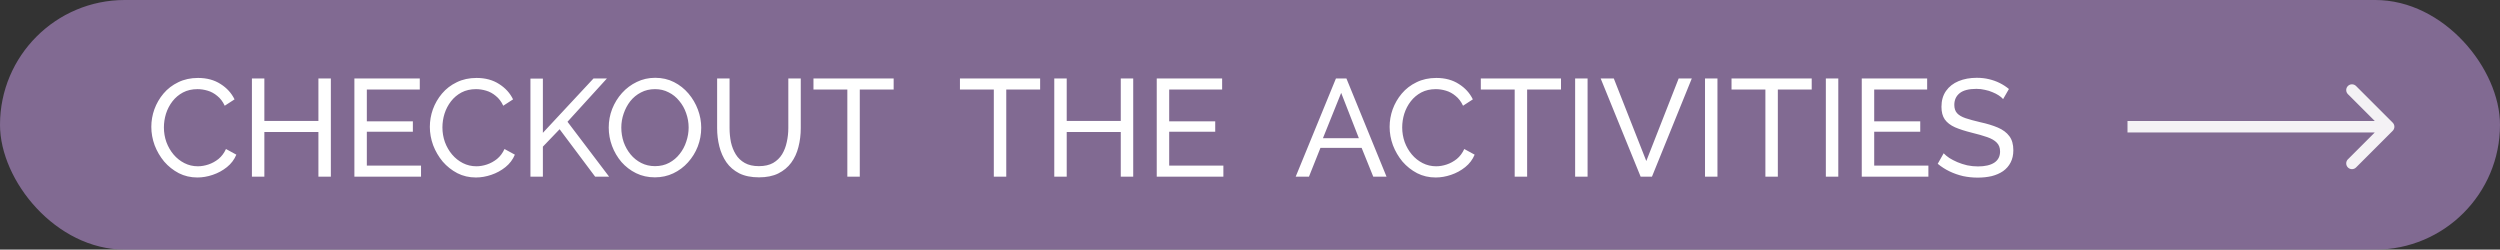 <svg width="651" height="65" viewBox="0 0 651 65" fill="none" xmlns="http://www.w3.org/2000/svg">
<rect x="0" y="0" width="651" height="65" fill="#333333" stroke="none"/>
<rect opacity="0.71" width="651" height="65" rx="32.5" fill="#A080B9"/>
<path d="M39.404 33.04C39.404 31.48 39.668 29.956 40.196 28.468C40.748 26.956 41.54 25.588 42.572 24.364C43.628 23.116 44.912 22.132 46.424 21.412C47.936 20.668 49.652 20.296 51.572 20.296C53.852 20.296 55.808 20.824 57.44 21.88C59.072 22.912 60.284 24.244 61.076 25.876L58.52 27.532C58.016 26.452 57.368 25.6 56.576 24.976C55.808 24.328 54.968 23.872 54.056 23.608C53.168 23.344 52.292 23.212 51.428 23.212C50.012 23.212 48.752 23.5 47.648 24.076C46.568 24.652 45.656 25.42 44.912 26.38C44.168 27.34 43.604 28.42 43.22 29.62C42.86 30.796 42.68 31.984 42.68 33.184C42.68 34.504 42.896 35.776 43.328 37C43.784 38.224 44.408 39.304 45.2 40.24C45.992 41.176 46.928 41.92 48.008 42.472C49.088 43.024 50.264 43.3 51.536 43.3C52.424 43.3 53.336 43.144 54.272 42.832C55.208 42.52 56.084 42.04 56.9 41.392C57.716 40.72 58.364 39.856 58.844 38.8L61.544 40.276C61.016 41.548 60.2 42.628 59.096 43.516C57.992 44.404 56.756 45.076 55.388 45.532C54.044 45.988 52.712 46.216 51.392 46.216C49.64 46.216 48.032 45.844 46.568 45.1C45.104 44.332 43.832 43.324 42.752 42.076C41.696 40.804 40.868 39.388 40.268 37.828C39.692 36.244 39.404 34.648 39.404 33.04ZM86.155 20.44V46H82.915V34.372H68.839V46H65.599V20.44H68.839V31.492H82.915V20.44H86.155ZM109.635 43.12V46H92.283V20.44H109.311V23.32H95.523V31.6H107.511V34.3H95.523V43.12H109.635ZM111.931 33.04C111.931 31.48 112.195 29.956 112.723 28.468C113.275 26.956 114.067 25.588 115.099 24.364C116.155 23.116 117.439 22.132 118.951 21.412C120.463 20.668 122.179 20.296 124.099 20.296C126.379 20.296 128.335 20.824 129.967 21.88C131.599 22.912 132.811 24.244 133.603 25.876L131.047 27.532C130.543 26.452 129.895 25.6 129.103 24.976C128.335 24.328 127.495 23.872 126.583 23.608C125.695 23.344 124.819 23.212 123.955 23.212C122.539 23.212 121.279 23.5 120.175 24.076C119.095 24.652 118.183 25.42 117.439 26.38C116.695 27.34 116.131 28.42 115.747 29.62C115.387 30.796 115.207 31.984 115.207 33.184C115.207 34.504 115.423 35.776 115.855 37C116.311 38.224 116.935 39.304 117.727 40.24C118.519 41.176 119.455 41.92 120.535 42.472C121.615 43.024 122.791 43.3 124.063 43.3C124.951 43.3 125.863 43.144 126.799 42.832C127.735 42.52 128.611 42.04 129.427 41.392C130.243 40.72 130.891 39.856 131.371 38.8L134.071 40.276C133.543 41.548 132.727 42.628 131.623 43.516C130.519 44.404 129.283 45.076 127.915 45.532C126.571 45.988 125.239 46.216 123.919 46.216C122.167 46.216 120.559 45.844 119.095 45.1C117.631 44.332 116.359 43.324 115.279 42.076C114.223 40.804 113.395 39.388 112.795 37.828C112.219 36.244 111.931 34.648 111.931 33.04ZM138.126 46V20.476H141.366V34.588L154.542 20.44H158.034L147.774 31.708L158.61 46H154.974L145.722 33.652L141.366 38.188V46H138.126ZM170.537 46.18C168.737 46.18 167.105 45.82 165.641 45.1C164.177 44.38 162.905 43.408 161.825 42.184C160.769 40.936 159.953 39.544 159.377 38.008C158.801 36.448 158.513 34.852 158.513 33.22C158.513 31.516 158.813 29.896 159.413 28.36C160.037 26.8 160.889 25.42 161.969 24.22C163.073 22.996 164.357 22.036 165.821 21.34C167.285 20.62 168.881 20.26 170.609 20.26C172.409 20.26 174.041 20.632 175.505 21.376C176.969 22.12 178.229 23.116 179.285 24.364C180.341 25.612 181.157 27.004 181.733 28.54C182.309 30.076 182.597 31.648 182.597 33.256C182.597 34.96 182.297 36.592 181.697 38.152C181.097 39.688 180.245 41.068 179.141 42.292C178.061 43.492 176.789 44.44 175.325 45.136C173.861 45.832 172.265 46.18 170.537 46.18ZM161.789 33.22C161.789 34.516 161.993 35.776 162.401 37C162.833 38.2 163.433 39.268 164.201 40.204C164.969 41.14 165.893 41.884 166.973 42.436C168.053 42.988 169.253 43.264 170.573 43.264C171.941 43.264 173.165 42.976 174.245 42.4C175.325 41.824 176.237 41.056 176.981 40.096C177.749 39.136 178.325 38.056 178.709 36.856C179.117 35.656 179.321 34.444 179.321 33.22C179.321 31.924 179.105 30.676 178.673 29.476C178.265 28.276 177.665 27.208 176.873 26.272C176.105 25.312 175.181 24.568 174.101 24.04C173.045 23.488 171.869 23.212 170.573 23.212C169.205 23.212 167.981 23.5 166.901 24.076C165.821 24.628 164.897 25.384 164.129 26.344C163.385 27.304 162.809 28.384 162.401 29.584C161.993 30.76 161.789 31.972 161.789 33.22ZM197.647 46.18C195.607 46.18 193.891 45.832 192.499 45.136C191.107 44.416 189.991 43.456 189.151 42.256C188.311 41.032 187.699 39.652 187.315 38.116C186.931 36.58 186.739 34.996 186.739 33.364V20.44H189.979V33.364C189.979 34.612 190.099 35.836 190.339 37.036C190.603 38.212 191.023 39.268 191.599 40.204C192.175 41.14 192.955 41.884 193.939 42.436C194.923 42.988 196.147 43.264 197.611 43.264C199.099 43.264 200.335 42.988 201.319 42.436C202.303 41.86 203.083 41.104 203.659 40.168C204.235 39.208 204.643 38.14 204.883 36.964C205.147 35.788 205.279 34.588 205.279 33.364V20.44H208.519V33.364C208.519 35.092 208.315 36.736 207.907 38.296C207.523 39.832 206.899 41.188 206.035 42.364C205.171 43.54 204.043 44.476 202.651 45.172C201.283 45.844 199.615 46.18 197.647 46.18ZM232.707 23.32H223.887V46H220.647V23.32H211.827V20.44H232.707V23.32ZM270.851 23.32H262.031V46H258.791V23.32H249.971V20.44H270.851V23.32ZM295.089 20.44V46H291.849V34.372H277.773V46H274.533V20.44H277.773V31.492H291.849V20.44H295.089ZM318.568 43.12V46H301.216V20.44H318.244V23.32H304.456V31.6H316.444V34.3H304.456V43.12H318.568ZM347.875 20.44H350.611L361.051 46H357.595L354.571 38.512H343.843L340.855 46H337.399L347.875 20.44ZM353.851 35.992L349.243 24.184L344.491 35.992H353.851ZM361.857 33.04C361.857 31.48 362.121 29.956 362.649 28.468C363.201 26.956 363.993 25.588 365.025 24.364C366.081 23.116 367.365 22.132 368.877 21.412C370.389 20.668 372.105 20.296 374.025 20.296C376.305 20.296 378.261 20.824 379.893 21.88C381.525 22.912 382.737 24.244 383.529 25.876L380.973 27.532C380.469 26.452 379.821 25.6 379.029 24.976C378.261 24.328 377.421 23.872 376.509 23.608C375.621 23.344 374.745 23.212 373.881 23.212C372.465 23.212 371.205 23.5 370.101 24.076C369.021 24.652 368.109 25.42 367.365 26.38C366.621 27.34 366.057 28.42 365.673 29.62C365.313 30.796 365.133 31.984 365.133 33.184C365.133 34.504 365.349 35.776 365.781 37C366.237 38.224 366.861 39.304 367.653 40.24C368.445 41.176 369.381 41.92 370.461 42.472C371.541 43.024 372.717 43.3 373.989 43.3C374.877 43.3 375.789 43.144 376.725 42.832C377.661 42.52 378.537 42.04 379.353 41.392C380.169 40.72 380.817 39.856 381.297 38.8L383.997 40.276C383.469 41.548 382.653 42.628 381.549 43.516C380.445 44.404 379.209 45.076 377.841 45.532C376.497 45.988 375.165 46.216 373.845 46.216C372.093 46.216 370.485 45.844 369.021 45.1C367.557 44.332 366.285 43.324 365.205 42.076C364.149 40.804 363.321 39.388 362.721 37.828C362.145 36.244 361.857 34.648 361.857 33.04ZM406.484 23.32H397.664V46H394.424V23.32H385.604V20.44H406.484V23.32ZM410.165 46V20.44H413.405V46H410.165ZM420.237 20.44L428.697 41.932L437.121 20.44H440.541L430.173 46H427.221L416.817 20.44H420.237ZM443.986 46V20.44H447.226V46H443.986ZM471.769 23.32H462.949V46H459.709V23.32H450.889V20.44H471.769V23.32ZM475.451 46V20.44H478.691V46H475.451ZM502.154 43.12V46H484.802V20.44H501.83V23.32H488.042V31.6H500.03V34.3H488.042V43.12H502.154ZM521.611 25.804C521.323 25.468 520.939 25.144 520.459 24.832C519.979 24.52 519.439 24.244 518.839 24.004C518.239 23.74 517.579 23.536 516.859 23.392C516.163 23.224 515.431 23.14 514.663 23.14C512.695 23.14 511.243 23.512 510.307 24.256C509.371 25 508.903 26.02 508.903 27.316C508.903 28.228 509.143 28.948 509.623 29.476C510.103 30.004 510.835 30.436 511.819 30.772C512.827 31.108 514.099 31.456 515.635 31.816C517.411 32.2 518.947 32.668 520.243 33.22C521.539 33.772 522.535 34.516 523.231 35.452C523.927 36.364 524.275 37.588 524.275 39.124C524.275 40.348 524.035 41.416 523.555 42.328C523.099 43.216 522.451 43.96 521.611 44.56C520.771 45.136 519.787 45.568 518.659 45.856C517.531 46.12 516.307 46.252 514.987 46.252C513.691 46.252 512.419 46.12 511.171 45.856C509.947 45.568 508.783 45.16 507.679 44.632C506.575 44.104 505.543 43.444 504.583 42.652L506.131 39.916C506.515 40.324 507.007 40.732 507.607 41.14C508.231 41.524 508.927 41.884 509.695 42.22C510.487 42.556 511.339 42.832 512.251 43.048C513.163 43.24 514.099 43.336 515.059 43.336C516.883 43.336 518.299 43.012 519.307 42.364C520.315 41.692 520.819 40.72 520.819 39.448C520.819 38.488 520.531 37.72 519.955 37.144C519.403 36.568 518.575 36.088 517.471 35.704C516.367 35.32 515.023 34.936 513.439 34.552C511.711 34.12 510.259 33.652 509.083 33.148C507.907 32.62 507.019 31.936 506.419 31.096C505.843 30.256 505.555 29.164 505.555 27.82C505.555 26.188 505.951 24.808 506.743 23.68C507.535 22.552 508.627 21.7 510.019 21.124C511.411 20.548 512.983 20.26 514.735 20.26C515.887 20.26 516.955 20.38 517.939 20.62C518.947 20.86 519.883 21.196 520.747 21.628C521.611 22.06 522.403 22.576 523.123 23.176L521.611 25.804Z" fill="white"/>
<path d="M623.061 34.061C623.646 33.475 623.646 32.525 623.061 31.939L613.515 22.393C612.929 21.808 611.979 21.808 611.393 22.393C610.808 22.979 610.808 23.929 611.393 24.515L619.879 33L611.393 41.485C610.808 42.071 610.808 43.021 611.393 43.607C611.979 44.192 612.929 44.192 613.515 43.607L623.061 34.061ZM554 34.5H622V31.5H554V34.5Z" fill="white" fill-opacity="0.91"/>
</svg>
